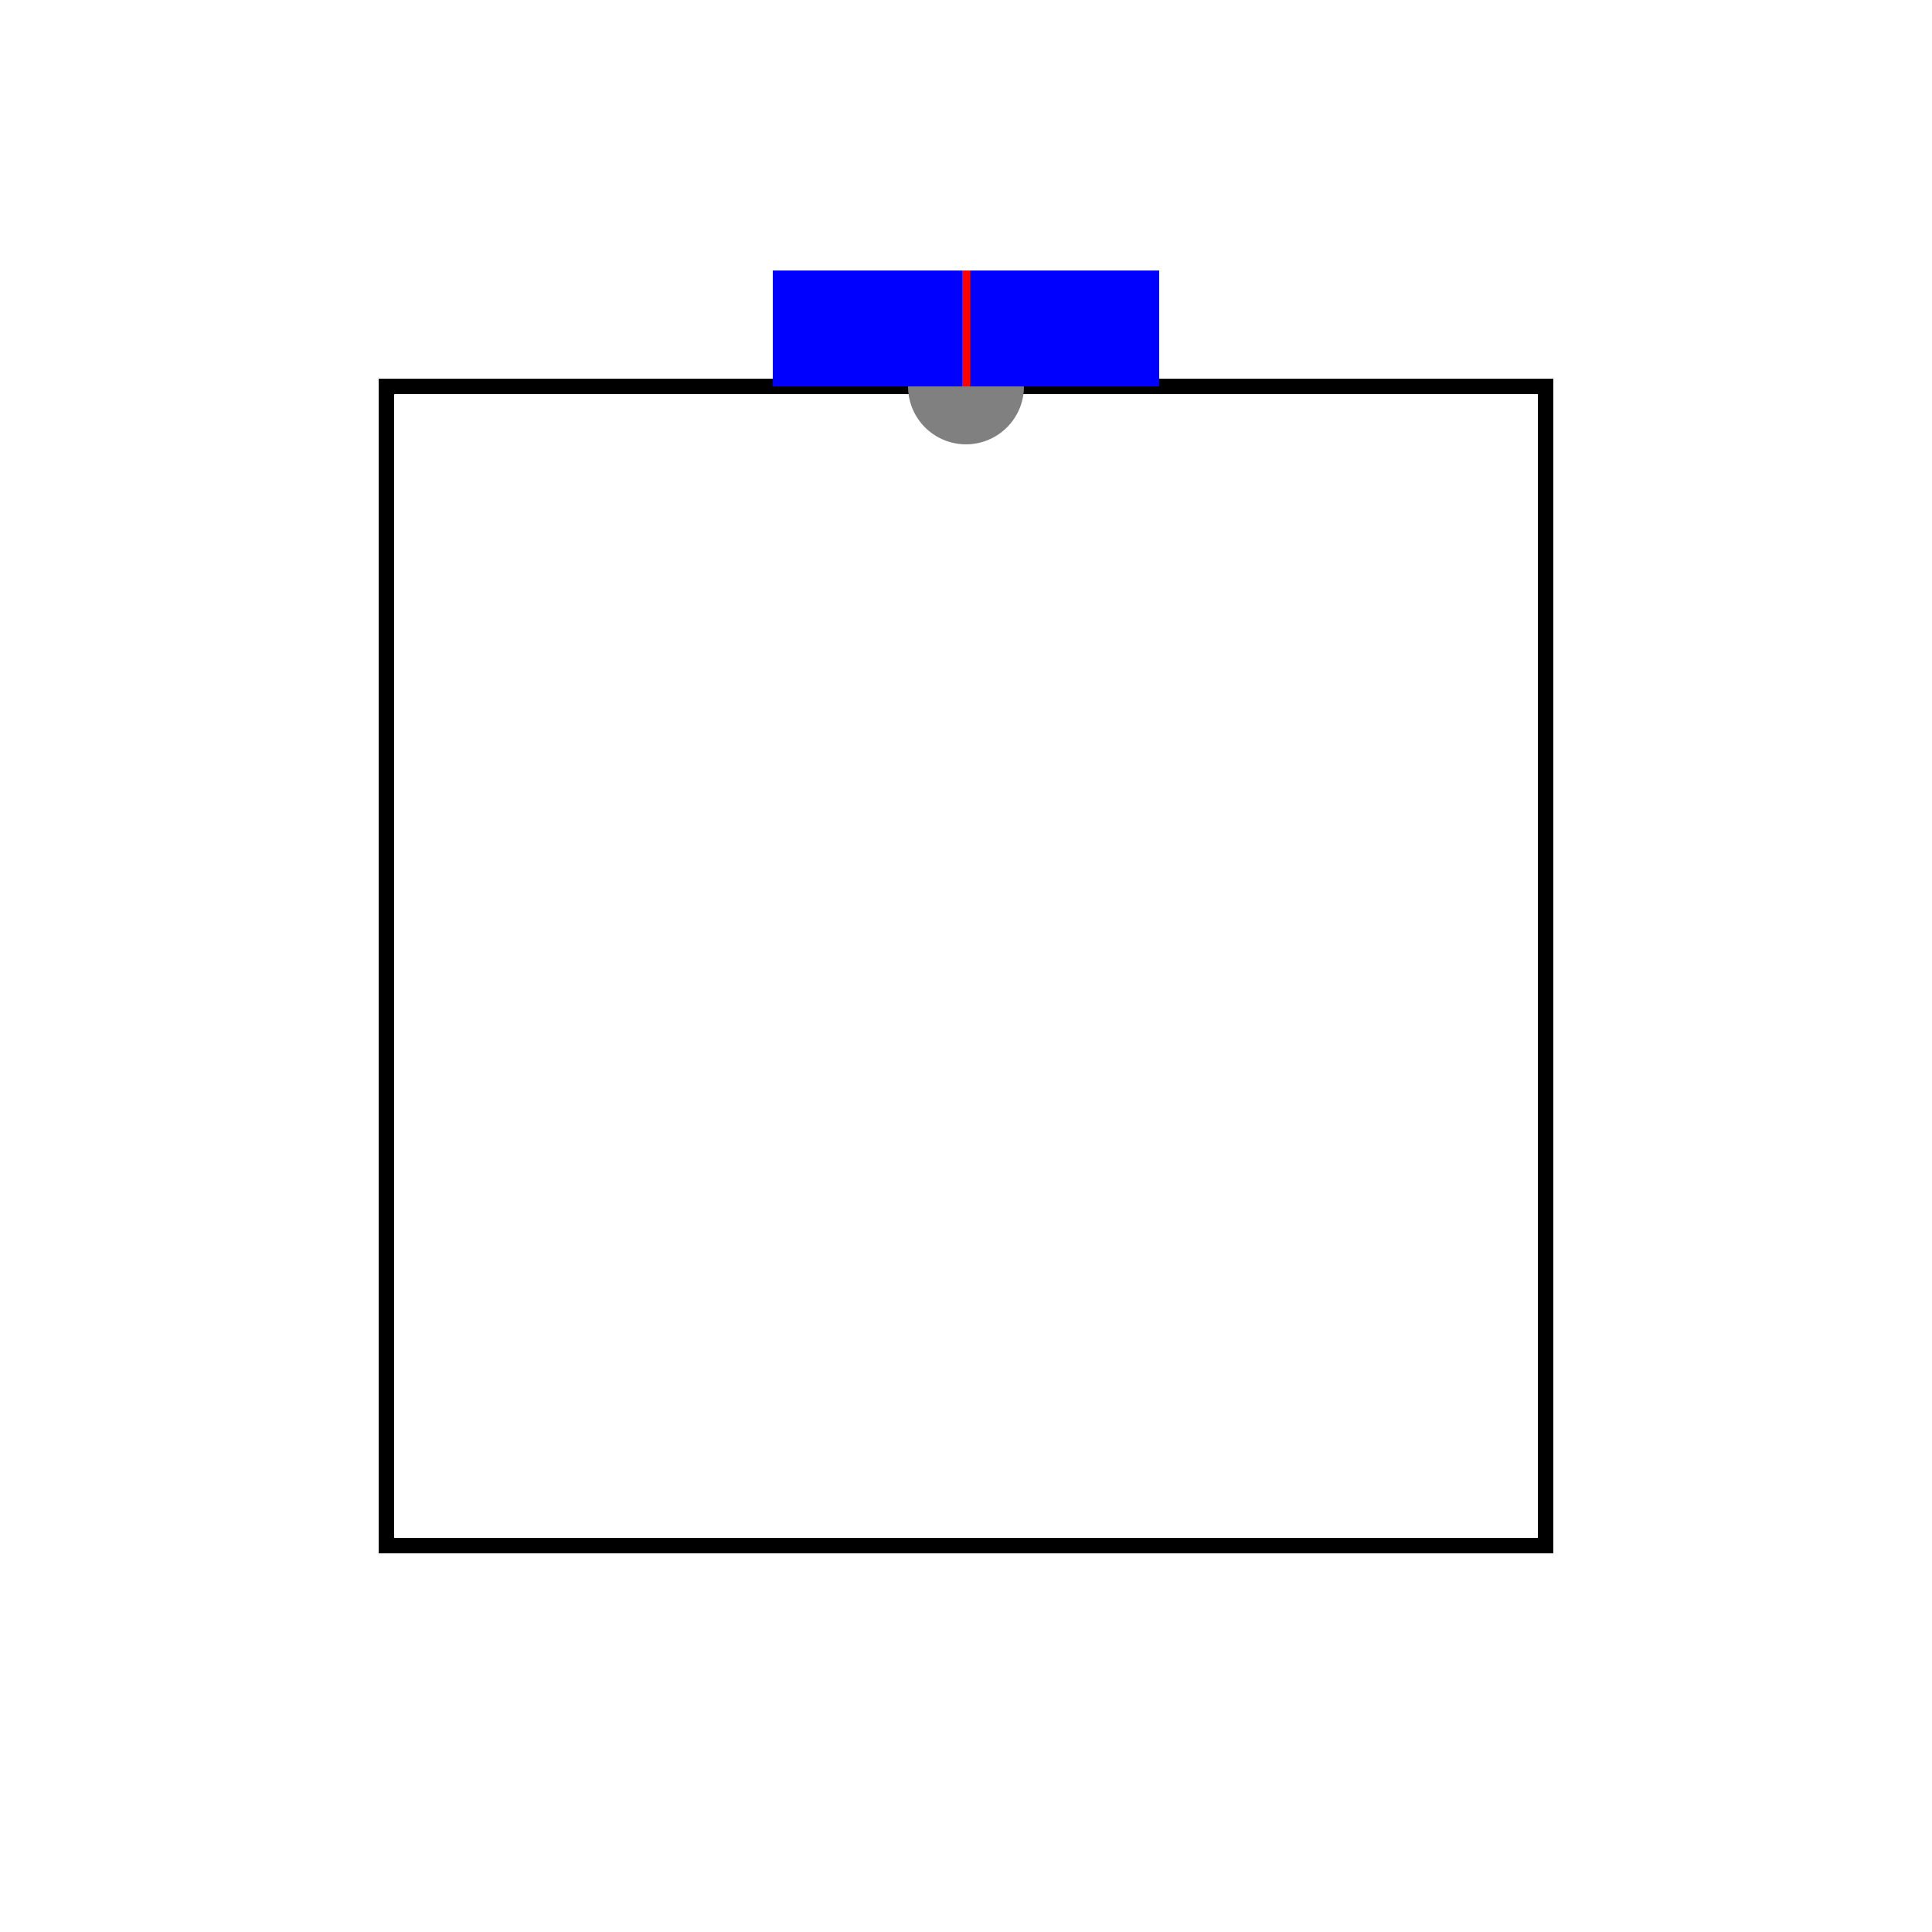 <!--

Generated by DrawGPT.
Free, open source, AI generated images in SVG, PNG, and HTML Canvas format.
https://drawgpt.ai

Created: 2023-09-27T00:22:09.154Z
Link: https://drawgpt.ai/prompt/74538/

-->
<svg xmlns="http://www.w3.org/2000/svg" xmlns:xlink="http://www.w3.org/1999/xlink" width="500" height="500"><defs/><g><path fill="none" stroke="black" paint-order="fill stroke markers" d=" M 100 100 L 400 100 L 400 400 L 100 400 Z" stroke-miterlimit="10" stroke-width="4" stroke-dasharray=""/><path fill="gray" stroke="none" paint-order="stroke fill markers" d=" M 265 100 A 15 15 0 1 1 265 99.985"/><path fill="blue" stroke="none" paint-order="stroke fill markers" d=" M 200 70 L 300 70 L 300 100 L 200 100 L 200 70 Z"/><path fill="none" stroke="red" paint-order="fill stroke markers" d=" M 250 100 L 250 70" stroke-miterlimit="10" stroke-width="2" stroke-dasharray=""/></g></svg>